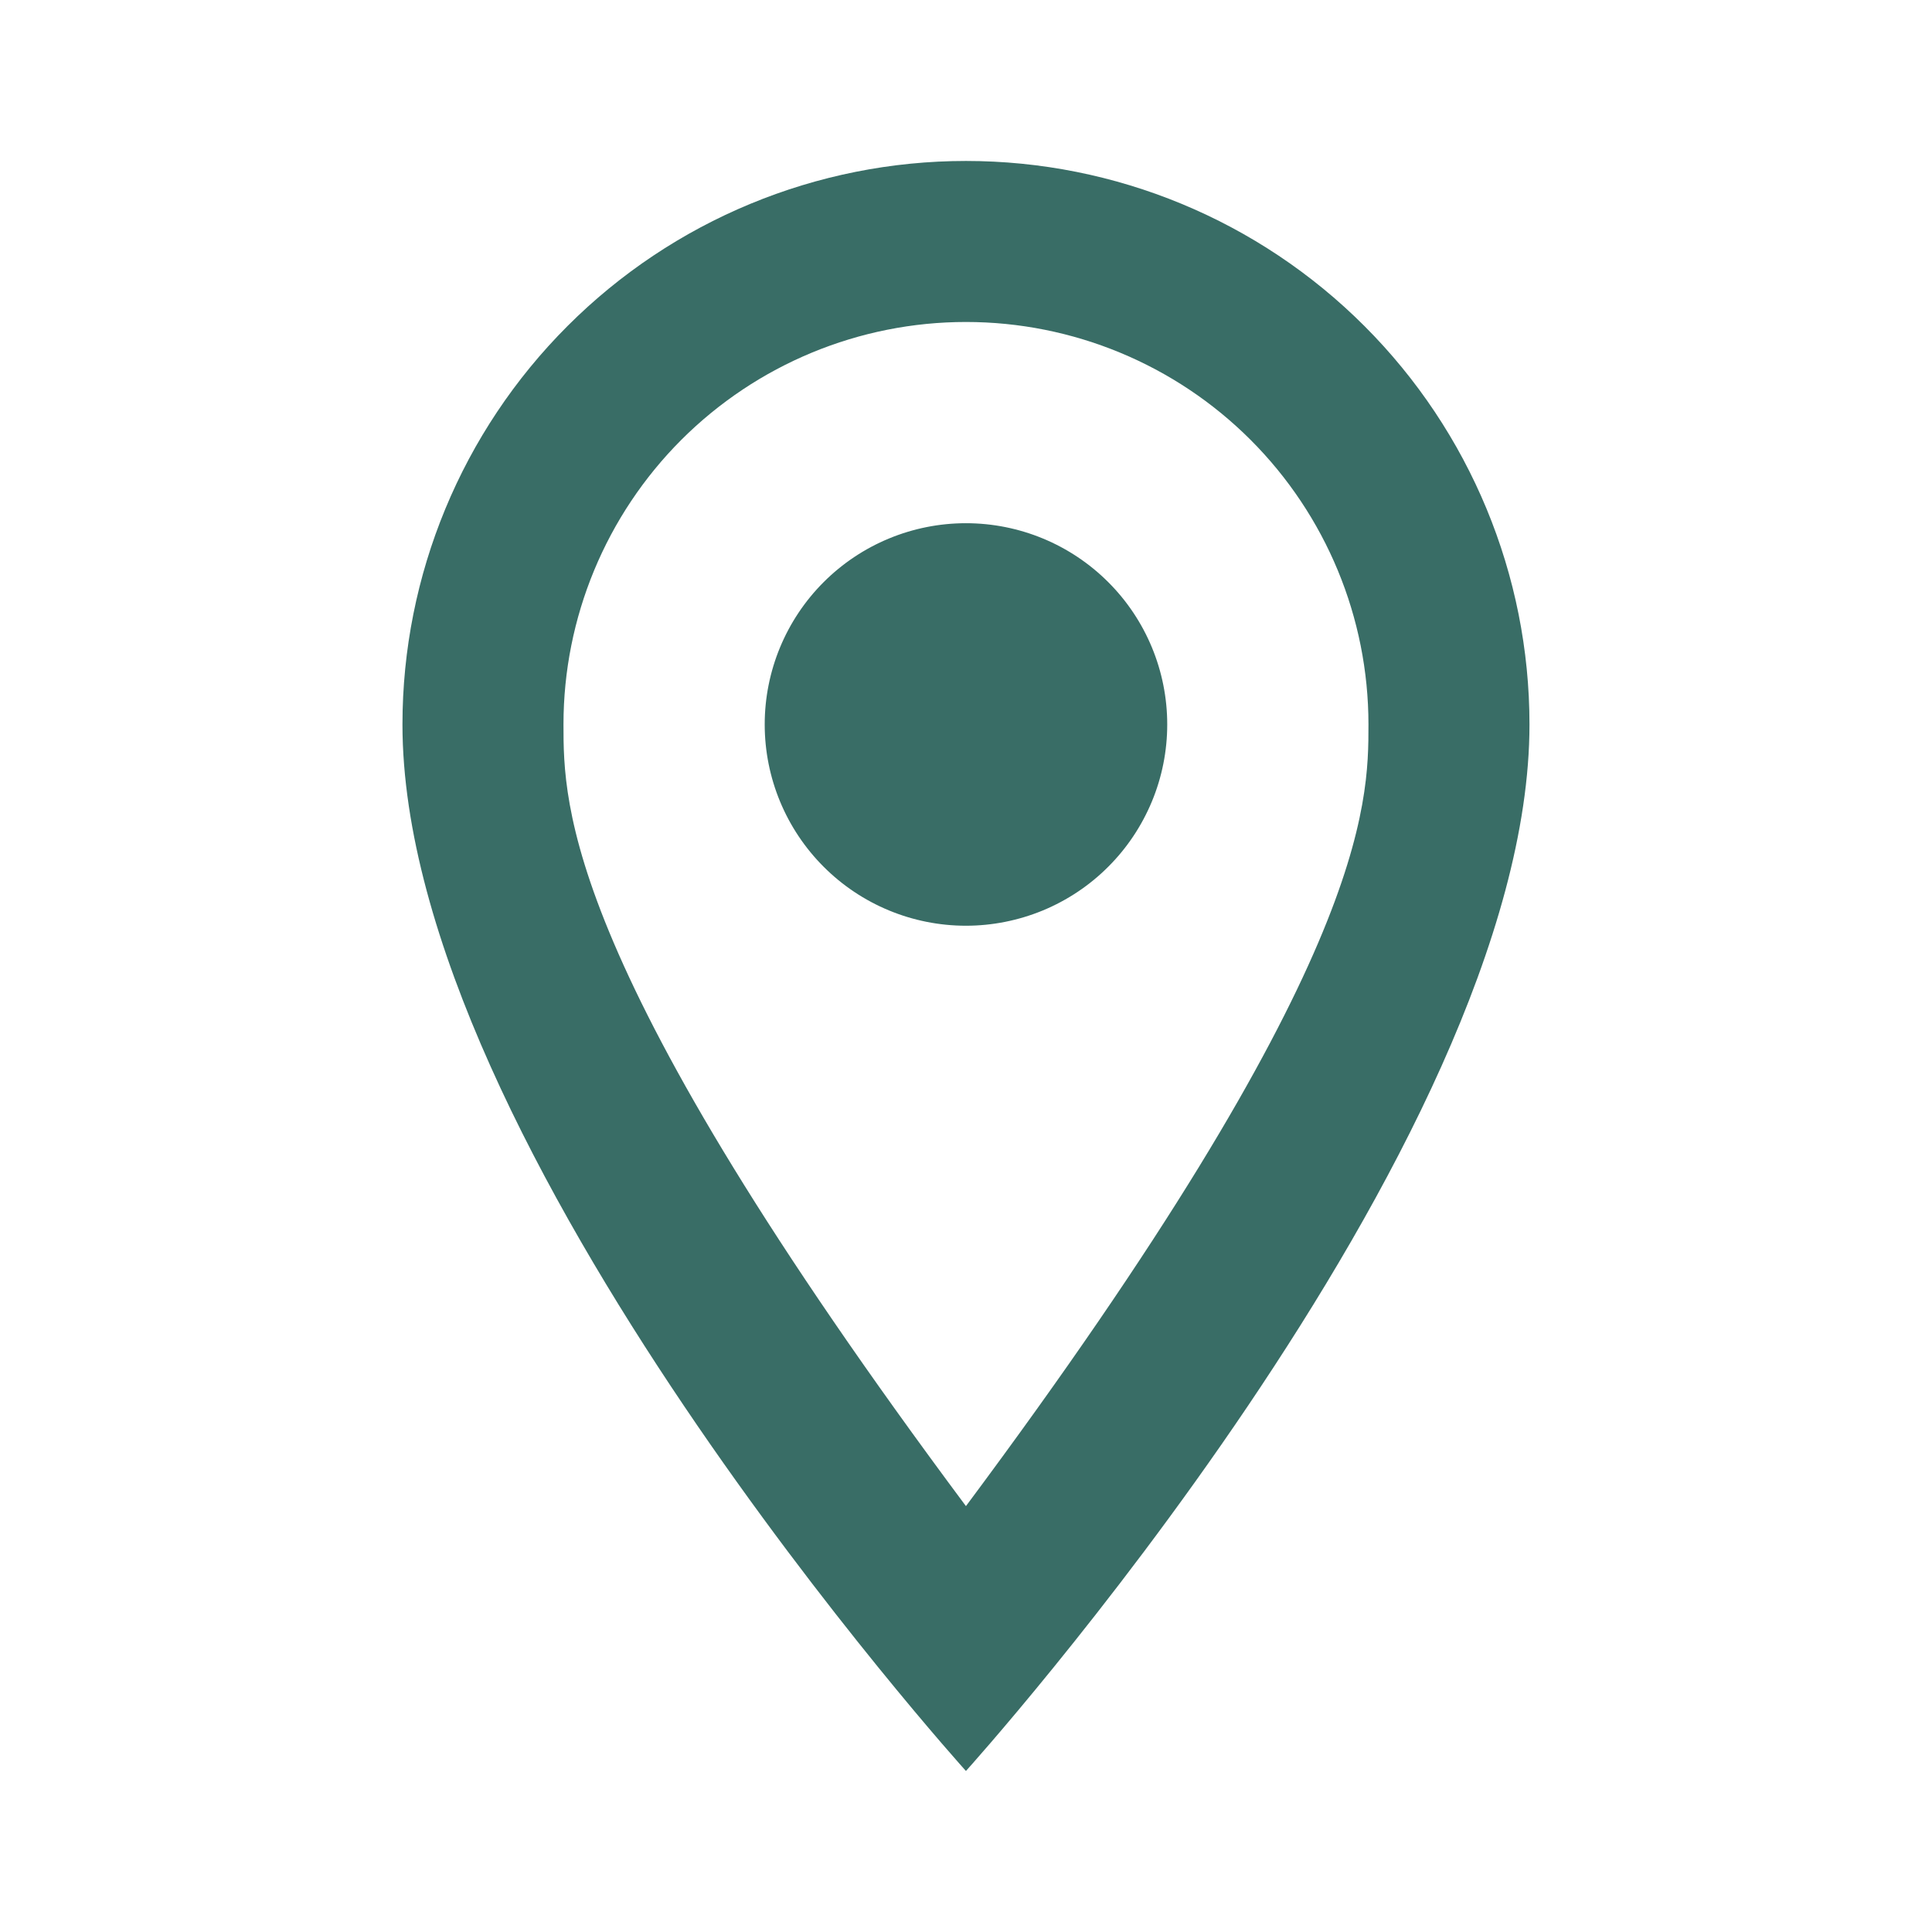 <?xml version="1.0" encoding="UTF-8"?> <svg xmlns="http://www.w3.org/2000/svg" width="32" height="32" viewBox="0 0 32 32" fill="none"><path d="M15.999 8.666C16.883 8.666 17.731 9.017 18.356 9.642C18.982 10.267 19.333 11.115 19.333 11.999C19.333 12.437 19.247 12.87 19.079 13.275C18.911 13.679 18.666 14.047 18.356 14.356C18.047 14.666 17.679 14.911 17.275 15.079C16.87 15.246 16.437 15.333 15.999 15.333C15.115 15.333 14.267 14.982 13.642 14.356C13.017 13.731 12.666 12.883 12.666 11.999C12.666 11.115 13.017 10.267 13.642 9.642C14.267 9.017 15.115 8.666 15.999 8.666ZM15.999 2.666C18.475 2.666 20.849 3.649 22.599 5.4C24.349 7.15 25.333 9.524 25.333 11.999C25.333 18.999 15.999 29.333 15.999 29.333C15.999 29.333 6.666 18.999 6.666 11.999C6.666 9.524 7.649 7.15 9.4 5.4C11.15 3.649 13.524 2.666 15.999 2.666ZM15.999 5.333C14.231 5.333 12.536 6.035 11.285 7.285C10.035 8.536 9.333 10.231 9.333 11.999C9.333 13.333 9.333 15.999 15.999 24.946C22.666 15.999 22.666 13.333 22.666 11.999C22.666 10.231 21.964 8.536 20.713 7.285C19.463 6.035 17.767 5.333 15.999 5.333Z" fill="#396D66"></path></svg> 
